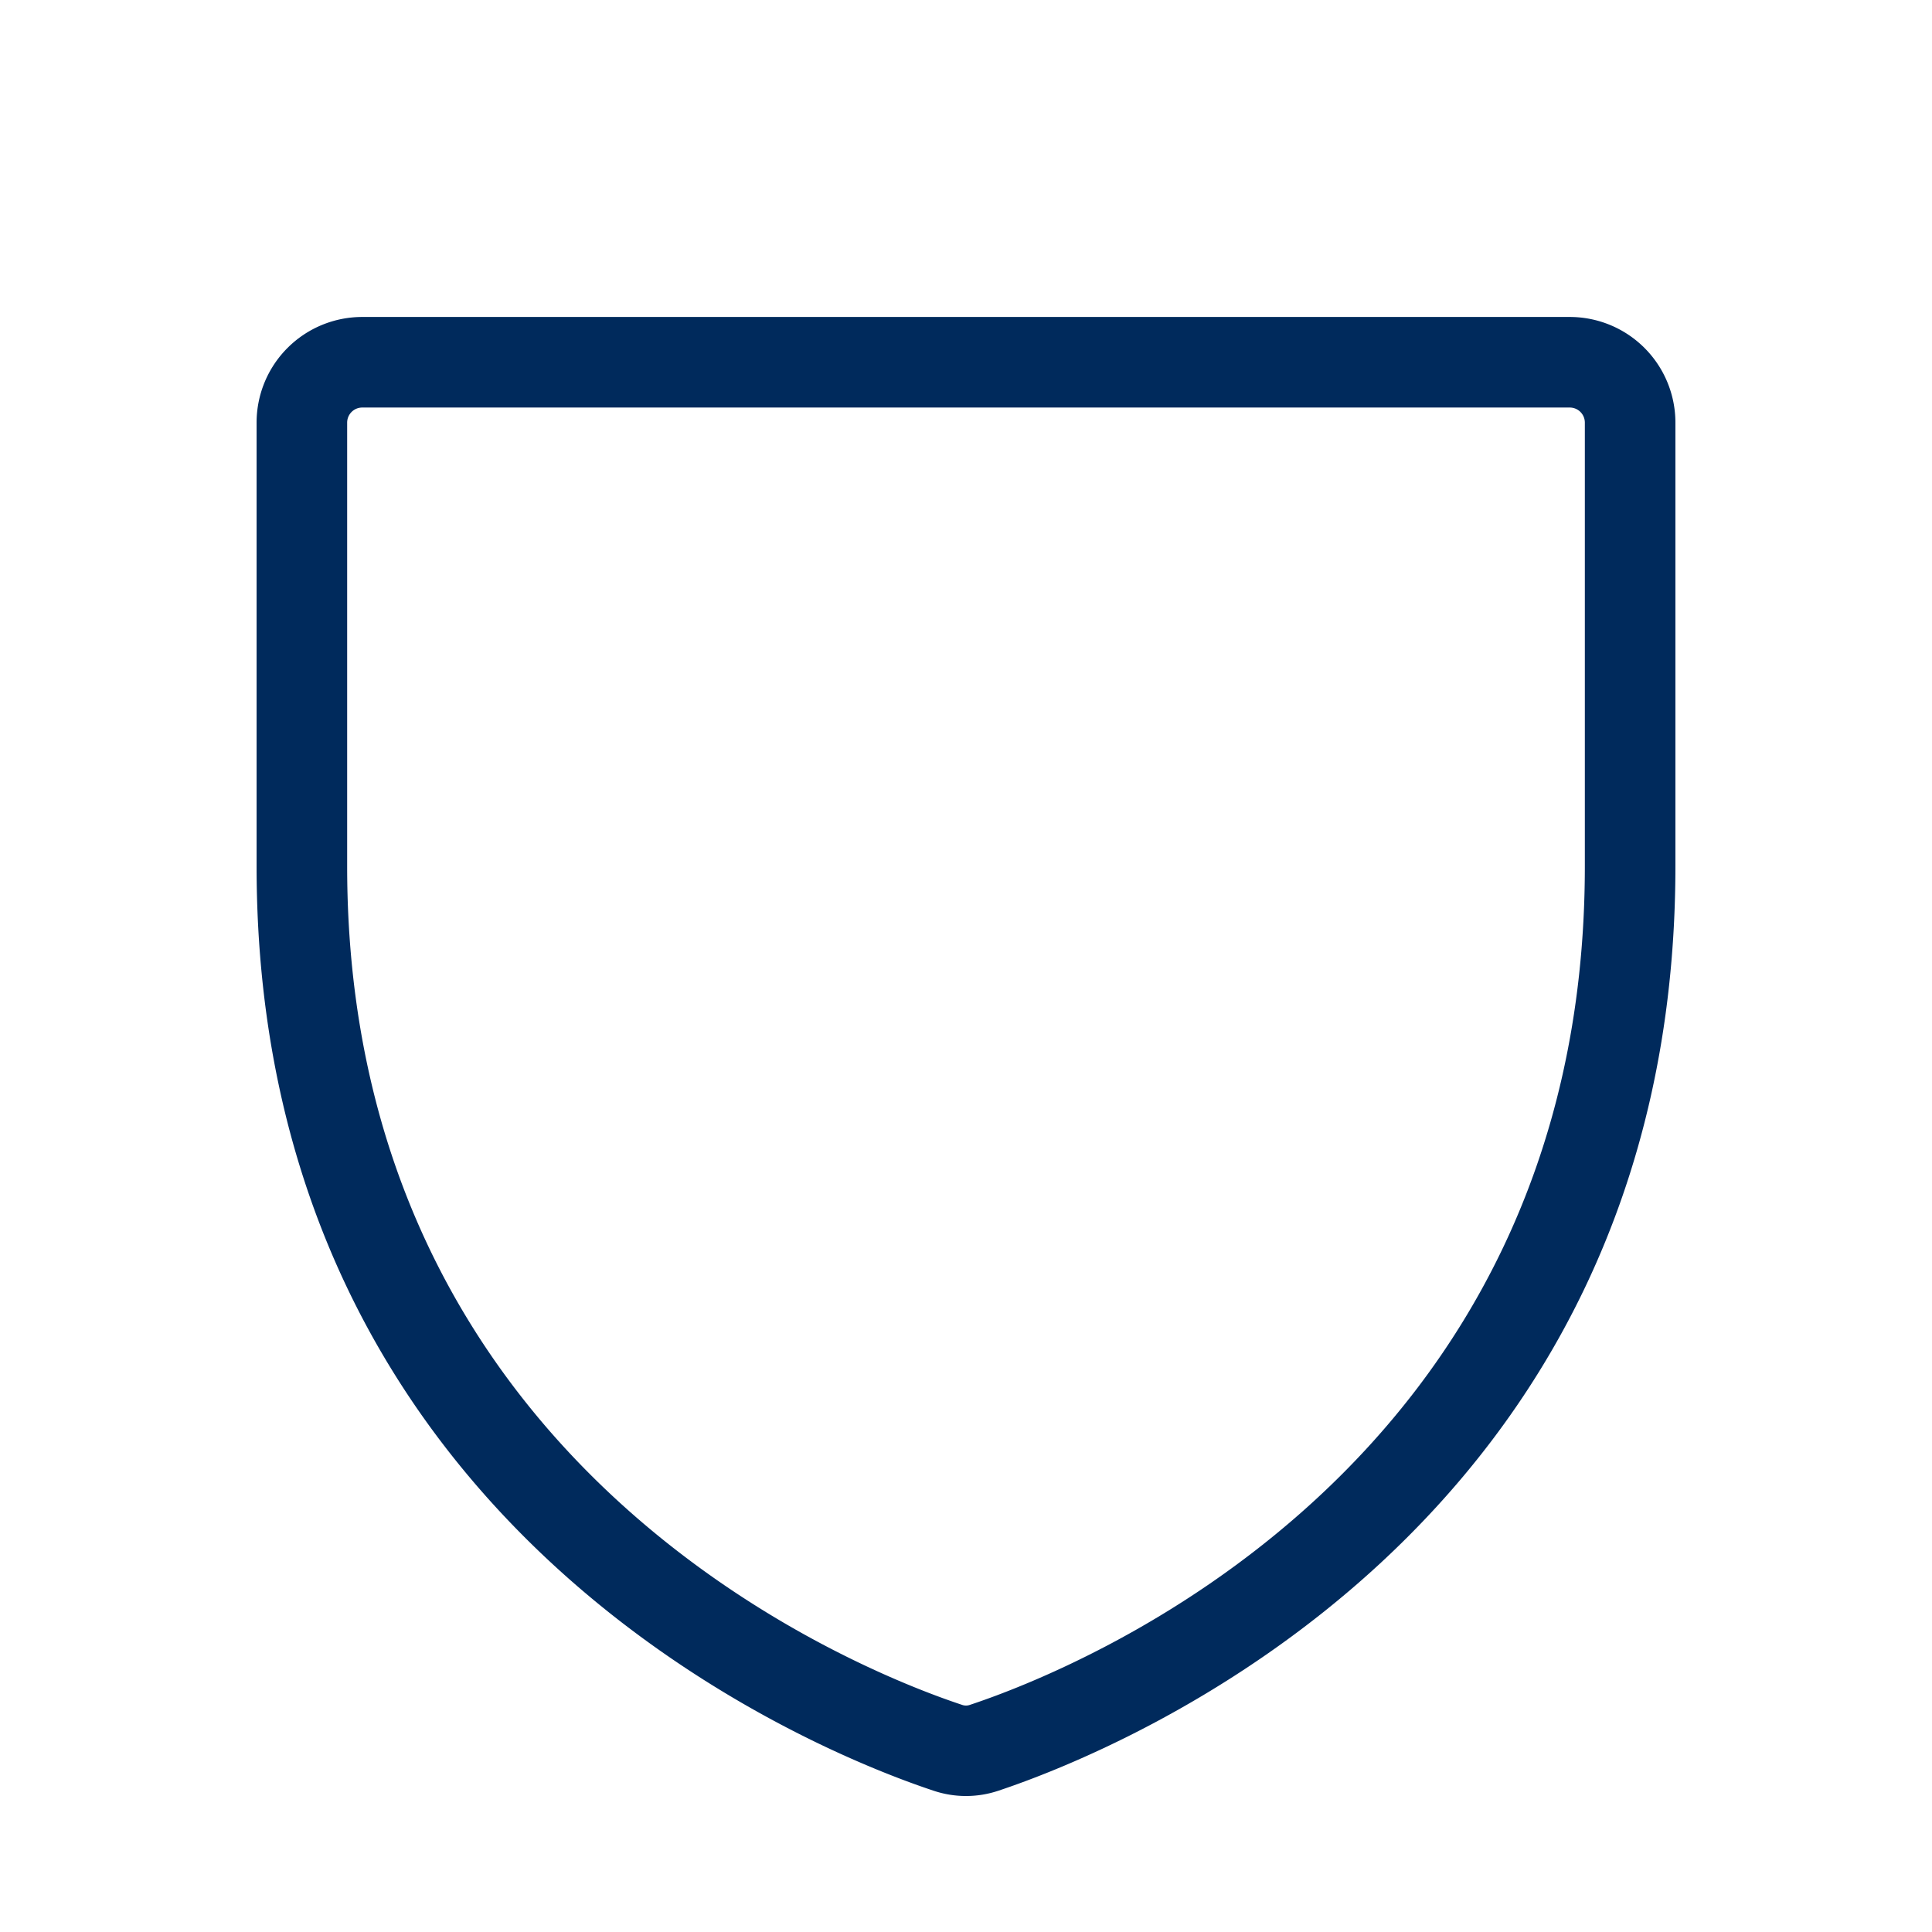 <svg xmlns="http://www.w3.org/2000/svg" viewBox="0 0 256 256" focusable="false" color="rgb(0, 42, 92)" style="user-select: none; width: 100%; height: 100%; display: inline-block; fill: rgb(0, 42, 92); color: rgb(0, 42, 92); flex-shrink: 0;"><g color="rgb(0, 42, 92)" weight="light"><path d="M208,42H48A14,14,0,0,0,34,56v58.77c0,88.24,74.68,117.52,89.65,122.49a13.5,13.5,0,0,0,8.7,0c15-5,89.65-34.25,89.65-122.49V56A14,14,0,0,0,208,42Zm2,72.79c0,80-67.84,106.59-81.44,111.1a1.55,1.55,0,0,1-1.12,0C113.84,221.38,46,194.79,46,114.79V56a2,2,0,0,1,2-2H208a2,2,0,0,1,2,2Z"></path></g></svg>